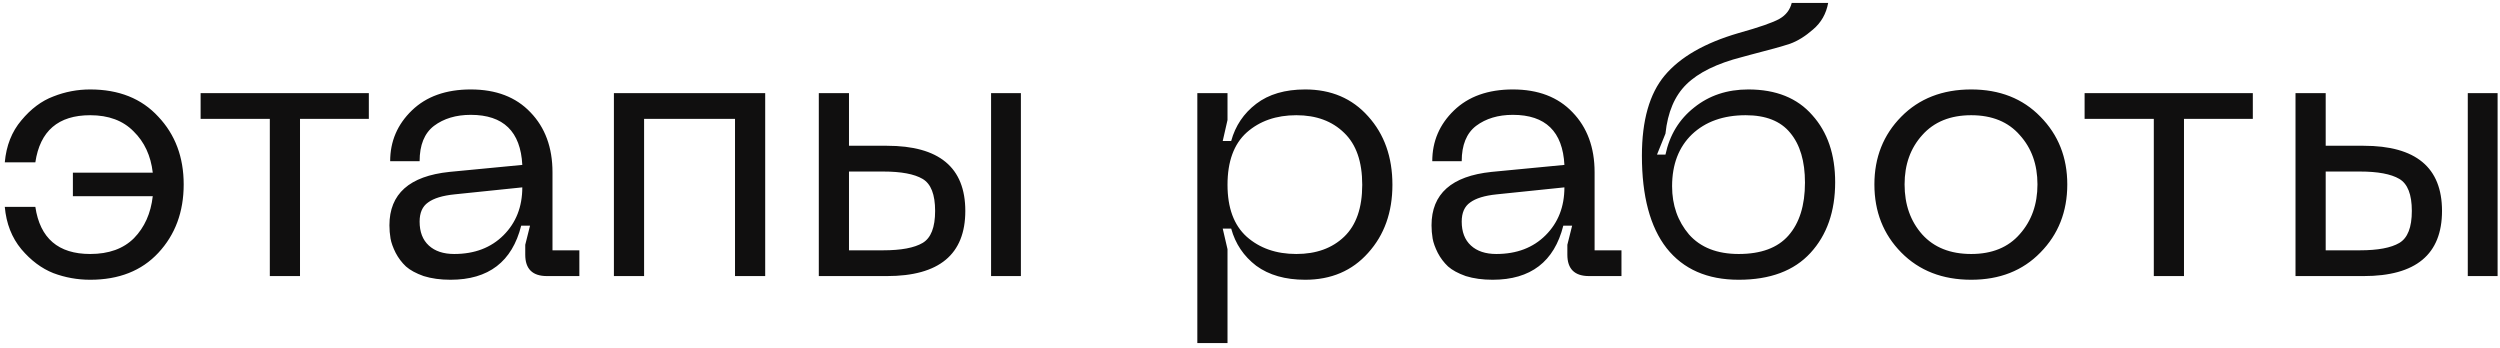 <?xml version="1.0" encoding="UTF-8"?> <svg xmlns="http://www.w3.org/2000/svg" width="489" height="68" viewBox="0 0 489 68" fill="none"><path d="M17.641 17.496C23.257 17.496 27.697 19.272 30.961 22.824C34.273 26.328 35.929 30.744 35.929 36.072C35.929 41.448 34.273 45.912 30.961 49.464C27.697 52.968 23.257 54.72 17.641 54.72C15.145 54.72 12.745 54.288 10.441 53.424C8.137 52.512 6.049 50.952 4.177 48.744C2.305 46.488 1.225 43.728 0.937 40.464H6.913C7.825 46.608 11.401 49.68 17.641 49.68C21.289 49.68 24.145 48.648 26.209 46.584C28.273 44.472 29.497 41.736 29.881 38.376H14.257V33.768H29.881C29.497 30.456 28.249 27.768 26.137 25.704C24.073 23.592 21.241 22.536 17.641 22.536C11.401 22.536 7.825 25.608 6.913 31.752H0.937C1.225 28.488 2.305 25.752 4.177 23.544C6.049 21.288 8.137 19.728 10.441 18.864C12.745 17.952 15.145 17.496 17.641 17.496ZM72.144 18.216V23.256H58.681V54H52.776V23.256H39.24V18.216H72.144ZM76.171 44.064C76.171 37.92 80.084 34.44 87.907 33.624L102.163 32.256C101.827 25.728 98.468 22.464 92.084 22.464C89.204 22.464 86.803 23.184 84.883 24.624C83.011 26.064 82.076 28.368 82.076 31.536H76.316C76.316 27.648 77.731 24.336 80.564 21.6C83.395 18.864 87.236 17.496 92.084 17.496C97.028 17.496 100.915 18.984 103.747 21.96C106.627 24.936 108.067 28.848 108.067 33.696V48.96H113.323V54H106.987C104.155 54 102.739 52.608 102.739 49.824V47.88L103.675 44.136H101.947C100.171 51.192 95.564 54.72 88.124 54.72C86.156 54.72 84.403 54.48 82.868 54C81.379 53.472 80.228 52.848 79.412 52.128C78.596 51.36 77.924 50.472 77.395 49.464C76.868 48.408 76.531 47.472 76.388 46.656C76.243 45.792 76.171 44.928 76.171 44.064ZM82.076 43.344C82.076 45.36 82.675 46.92 83.876 48.024C85.076 49.128 86.731 49.68 88.844 49.68C92.828 49.68 96.043 48.456 98.492 46.008C100.939 43.56 102.163 40.44 102.163 36.648L88.915 38.016C86.564 38.256 84.835 38.784 83.731 39.6C82.627 40.368 82.076 41.616 82.076 43.344ZM149.672 18.216V54H143.768V23.256H125.984V54H120.08V18.216H149.672ZM173.478 28.512C183.702 28.512 188.814 32.76 188.814 41.256C188.814 49.752 183.702 54 173.478 54H160.158V18.216H166.062V28.512H173.478ZM193.854 54V18.216H199.686V54H193.854ZM166.062 48.96H172.758C176.262 48.96 178.83 48.48 180.462 47.52C182.094 46.56 182.91 44.472 182.91 41.256C182.91 38.04 182.094 35.952 180.462 34.992C178.83 34.032 176.262 33.552 172.758 33.552H166.062V48.96ZM234.197 18.216H240.101V23.472L239.165 27.576H240.821C241.637 24.6 243.269 22.176 245.717 20.304C248.165 18.432 251.357 17.496 255.293 17.496C260.381 17.496 264.485 19.248 267.605 22.752C270.773 26.256 272.357 30.72 272.357 36.144C272.357 41.52 270.773 45.96 267.605 49.464C264.485 52.968 260.381 54.72 255.293 54.72C251.405 54.72 248.213 53.808 245.717 51.984C243.269 50.112 241.637 47.688 240.821 44.712H239.165L240.101 48.744V67.104H234.197V18.216ZM240.101 36.144C240.101 40.656 241.349 44.04 243.845 46.296C246.389 48.552 249.629 49.68 253.565 49.68C257.453 49.68 260.573 48.552 262.925 46.296C265.277 44.04 266.453 40.656 266.453 36.144C266.453 31.632 265.277 28.248 262.925 25.992C260.573 23.688 257.453 22.536 253.565 22.536C249.629 22.536 246.389 23.664 243.845 25.92C241.349 28.176 240.101 31.584 240.101 36.144ZM280.007 44.064C280.007 37.92 283.919 34.44 291.743 33.624L305.999 32.256C305.663 25.728 302.303 22.464 295.919 22.464C293.039 22.464 290.639 23.184 288.719 24.624C286.847 26.064 285.911 28.368 285.911 31.536H280.151C280.151 27.648 281.567 24.336 284.399 21.6C287.231 18.864 291.071 17.496 295.919 17.496C300.863 17.496 304.751 18.984 307.583 21.96C310.463 24.936 311.903 28.848 311.903 33.696V48.96H317.159V54H310.823C307.991 54 306.575 52.608 306.575 49.824V47.88L307.511 44.136H305.783C304.007 51.192 299.399 54.72 291.959 54.72C289.991 54.72 288.239 54.48 286.703 54C285.215 53.472 284.063 52.848 283.247 52.128C282.431 51.36 281.759 50.472 281.231 49.464C280.703 48.408 280.367 47.472 280.223 46.656C280.079 45.792 280.007 44.928 280.007 44.064ZM285.911 43.344C285.911 45.36 286.511 46.92 287.711 48.024C288.911 49.128 290.567 49.68 292.679 49.68C296.663 49.68 299.879 48.456 302.327 46.008C304.775 43.56 305.999 40.44 305.999 36.648L292.751 38.016C290.399 38.256 288.671 38.784 287.567 39.6C286.463 40.368 285.911 41.616 285.911 43.344ZM321.157 30.456C321.157 23.544 322.645 18.312 325.621 14.76C328.645 11.16 333.445 8.4 340.021 6.48C344.149 5.328 346.837 4.392 348.085 3.672C349.333 2.952 350.125 1.92 350.461 0.576H357.589C357.205 2.688 356.221 4.416 354.637 5.76C353.101 7.104 351.589 8.04 350.101 8.568C348.661 9.048 346.069 9.768 342.325 10.728C341.605 10.92 341.077 11.064 340.741 11.16C335.845 12.408 332.221 14.184 329.869 16.488C327.565 18.744 326.197 21.96 325.765 26.136L324.109 30.24H325.765C326.581 26.4 328.453 23.328 331.381 21.024C334.309 18.672 337.837 17.496 341.965 17.496C347.389 17.496 351.565 19.176 354.493 22.536C357.469 25.848 358.957 30.216 358.957 35.64C358.957 41.352 357.349 45.96 354.133 49.464C350.917 52.968 346.237 54.72 340.093 54.72C333.949 54.72 329.245 52.656 325.981 48.528C322.765 44.4 321.157 38.376 321.157 30.456ZM327.061 36.432C327.061 40.128 328.165 43.272 330.373 45.864C332.629 48.408 335.869 49.68 340.093 49.68C344.461 49.68 347.701 48.48 349.813 46.08C351.973 43.632 353.053 40.176 353.053 35.712C353.053 31.536 352.093 28.296 350.173 25.992C348.301 23.688 345.397 22.536 341.461 22.536C337.093 22.536 333.589 23.784 330.949 26.28C328.357 28.776 327.061 32.16 327.061 36.432ZM366.632 36.072C366.632 30.792 368.384 26.376 371.888 22.824C375.392 19.272 379.952 17.496 385.568 17.496C391.136 17.496 395.648 19.272 399.104 22.824C402.608 26.376 404.36 30.792 404.36 36.072C404.36 41.4 402.608 45.84 399.104 49.392C395.648 52.944 391.136 54.72 385.568 54.72C379.952 54.72 375.392 52.944 371.888 49.392C368.384 45.84 366.632 41.4 366.632 36.072ZM372.536 36.072C372.536 40.008 373.688 43.272 375.992 45.864C378.296 48.408 381.488 49.68 385.568 49.68C389.648 49.68 392.816 48.384 395.072 45.792C397.376 43.2 398.528 39.96 398.528 36.072C398.528 32.184 397.376 28.968 395.072 26.424C392.816 23.832 389.648 22.536 385.568 22.536C381.488 22.536 378.296 23.832 375.992 26.424C373.688 28.968 372.536 32.184 372.536 36.072ZM440.652 18.216V23.256H427.188V54H421.284V23.256H407.748V18.216H440.652ZM462.322 28.512C472.546 28.512 477.658 32.76 477.658 41.256C477.658 49.752 472.546 54 462.322 54H449.002V18.216H454.906V28.512H462.322ZM482.698 54V18.216H488.53V54H482.698ZM454.906 48.96H461.602C465.106 48.96 467.674 48.48 469.306 47.52C470.938 46.56 471.754 44.472 471.754 41.256C471.754 38.04 470.938 35.952 469.306 34.992C467.674 34.032 465.106 33.552 461.602 33.552H454.906V48.96Z" fill="#100F0F"></path></svg> 